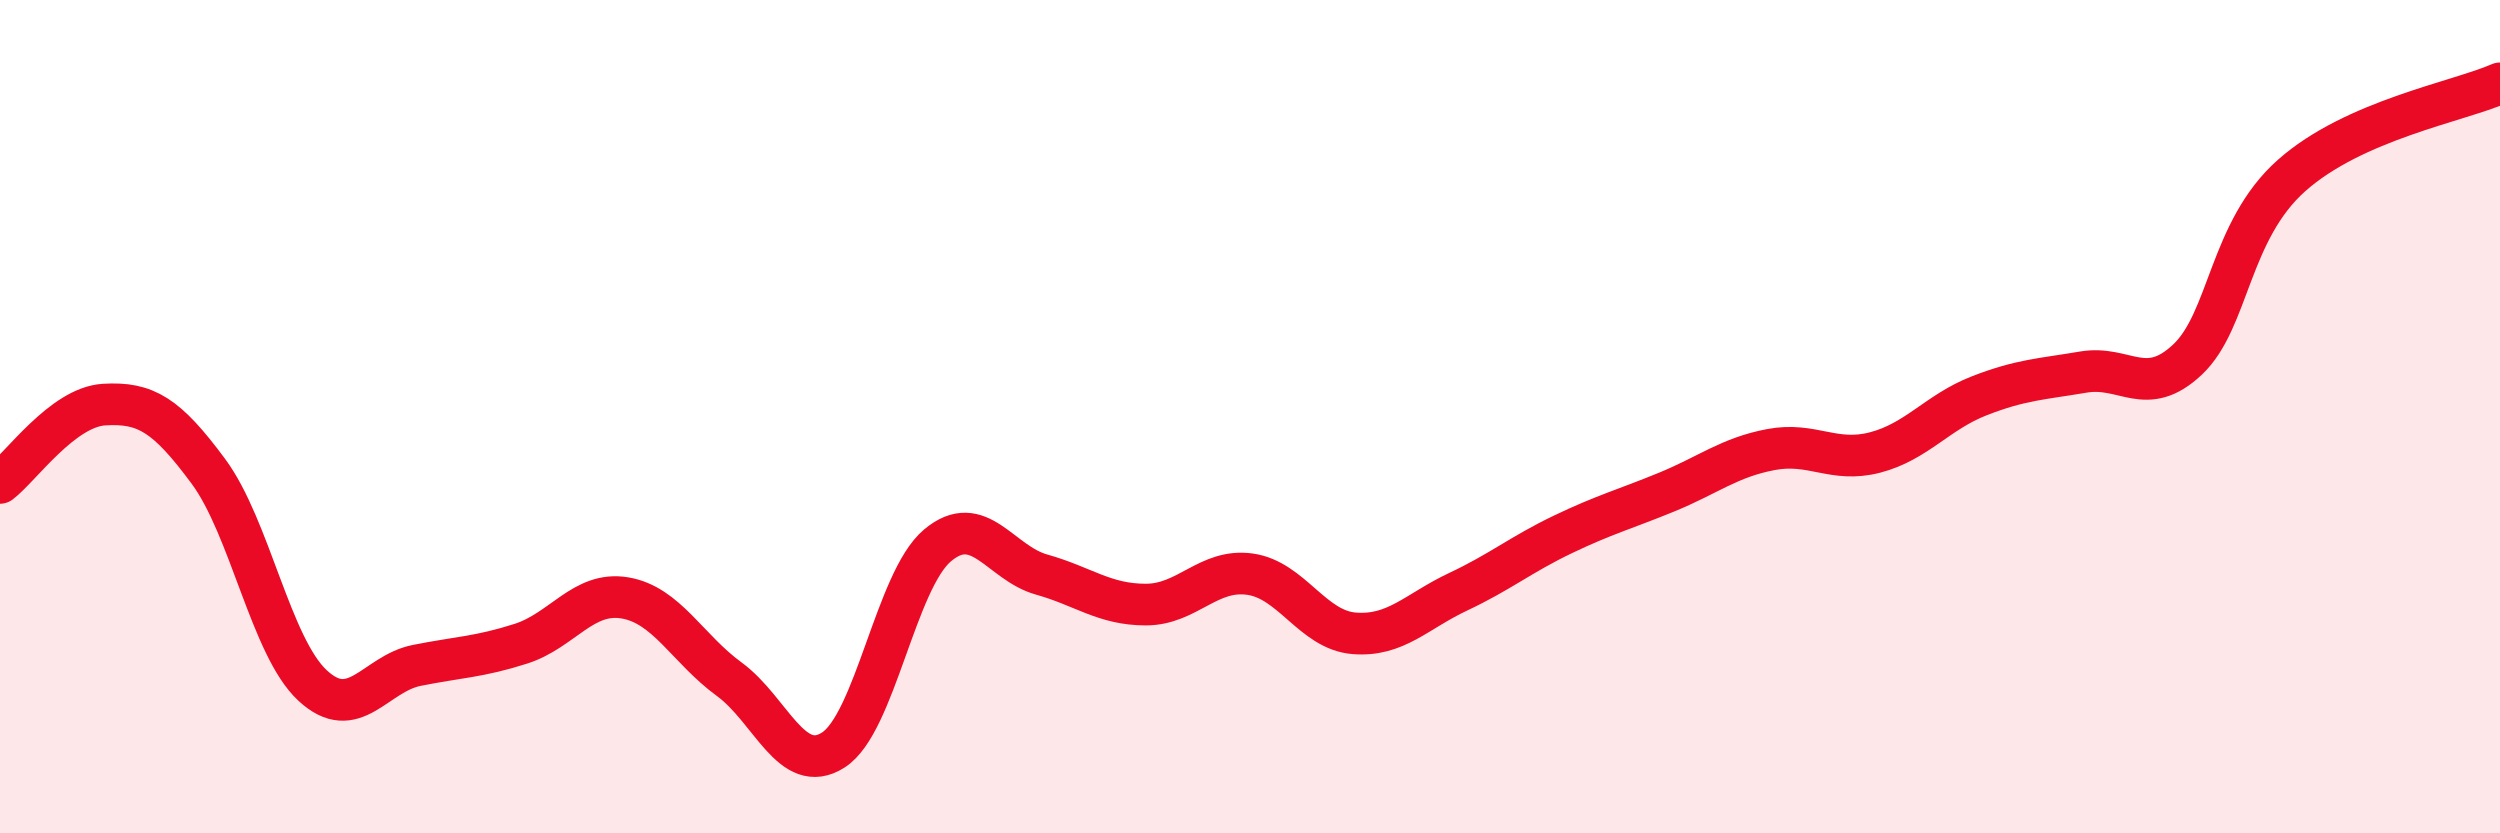 
    <svg width="60" height="20" viewBox="0 0 60 20" xmlns="http://www.w3.org/2000/svg">
      <path
        d="M 0,11.59 C 0.5,11.21 1.5,9.77 2.5,9.71 C 3.5,9.65 4,9.96 5,11.31 C 6,12.66 6.5,15.52 7.5,16.45 C 8.5,17.38 9,16.17 10,15.97 C 11,15.77 11.5,15.77 12.5,15.45 C 13.5,15.13 14,14.18 15,14.35 C 16,14.52 16.5,15.57 17.5,16.3 C 18.5,17.03 19,18.64 20,18 C 21,17.36 21.5,13.93 22.5,13.09 C 23.5,12.25 24,13.51 25,13.79 C 26,14.07 26.5,14.51 27.5,14.51 C 28.5,14.51 29,13.64 30,13.78 C 31,13.92 31.5,15.12 32.5,15.2 C 33.5,15.28 34,14.67 35,14.2 C 36,13.73 36.5,13.31 37.5,12.83 C 38.5,12.35 39,12.22 40,11.81 C 41,11.4 41.5,10.98 42.5,10.79 C 43.5,10.6 44,11.12 45,10.86 C 46,10.6 46.5,9.89 47.5,9.5 C 48.5,9.11 49,9.1 50,8.93 C 51,8.76 51.5,9.57 52.5,8.63 C 53.5,7.69 53.5,5.54 55,4.21 C 56.5,2.88 59,2.44 60,2L60 20L0 20Z"
        fill="#EB0A25"
        opacity="0.1"
        stroke-linecap="round"
        stroke-linejoin="round"
      />
      <path
        d="M 0,11.59 C 0.5,11.21 1.5,9.77 2.5,9.71 C 3.5,9.65 4,9.96 5,11.31 C 6,12.66 6.5,15.52 7.5,16.45 C 8.5,17.38 9,16.17 10,15.97 C 11,15.77 11.5,15.77 12.5,15.45 C 13.5,15.13 14,14.18 15,14.35 C 16,14.52 16.5,15.57 17.5,16.3 C 18.5,17.03 19,18.64 20,18 C 21,17.36 21.5,13.93 22.5,13.09 C 23.5,12.25 24,13.51 25,13.79 C 26,14.07 26.5,14.51 27.5,14.51 C 28.5,14.51 29,13.64 30,13.78 C 31,13.92 31.5,15.12 32.5,15.2 C 33.5,15.28 34,14.67 35,14.2 C 36,13.73 36.5,13.31 37.5,12.83 C 38.5,12.35 39,12.22 40,11.81 C 41,11.4 41.5,10.98 42.5,10.79 C 43.5,10.6 44,11.12 45,10.86 C 46,10.6 46.5,9.89 47.5,9.5 C 48.5,9.11 49,9.1 50,8.93 C 51,8.76 51.5,9.57 52.5,8.63 C 53.5,7.69 53.5,5.54 55,4.21 C 56.5,2.88 59,2.44 60,2"
        stroke="#EB0A25"
        stroke-width="1"
        fill="none"
        stroke-linecap="round"
        stroke-linejoin="round"
      />
    </svg>
  